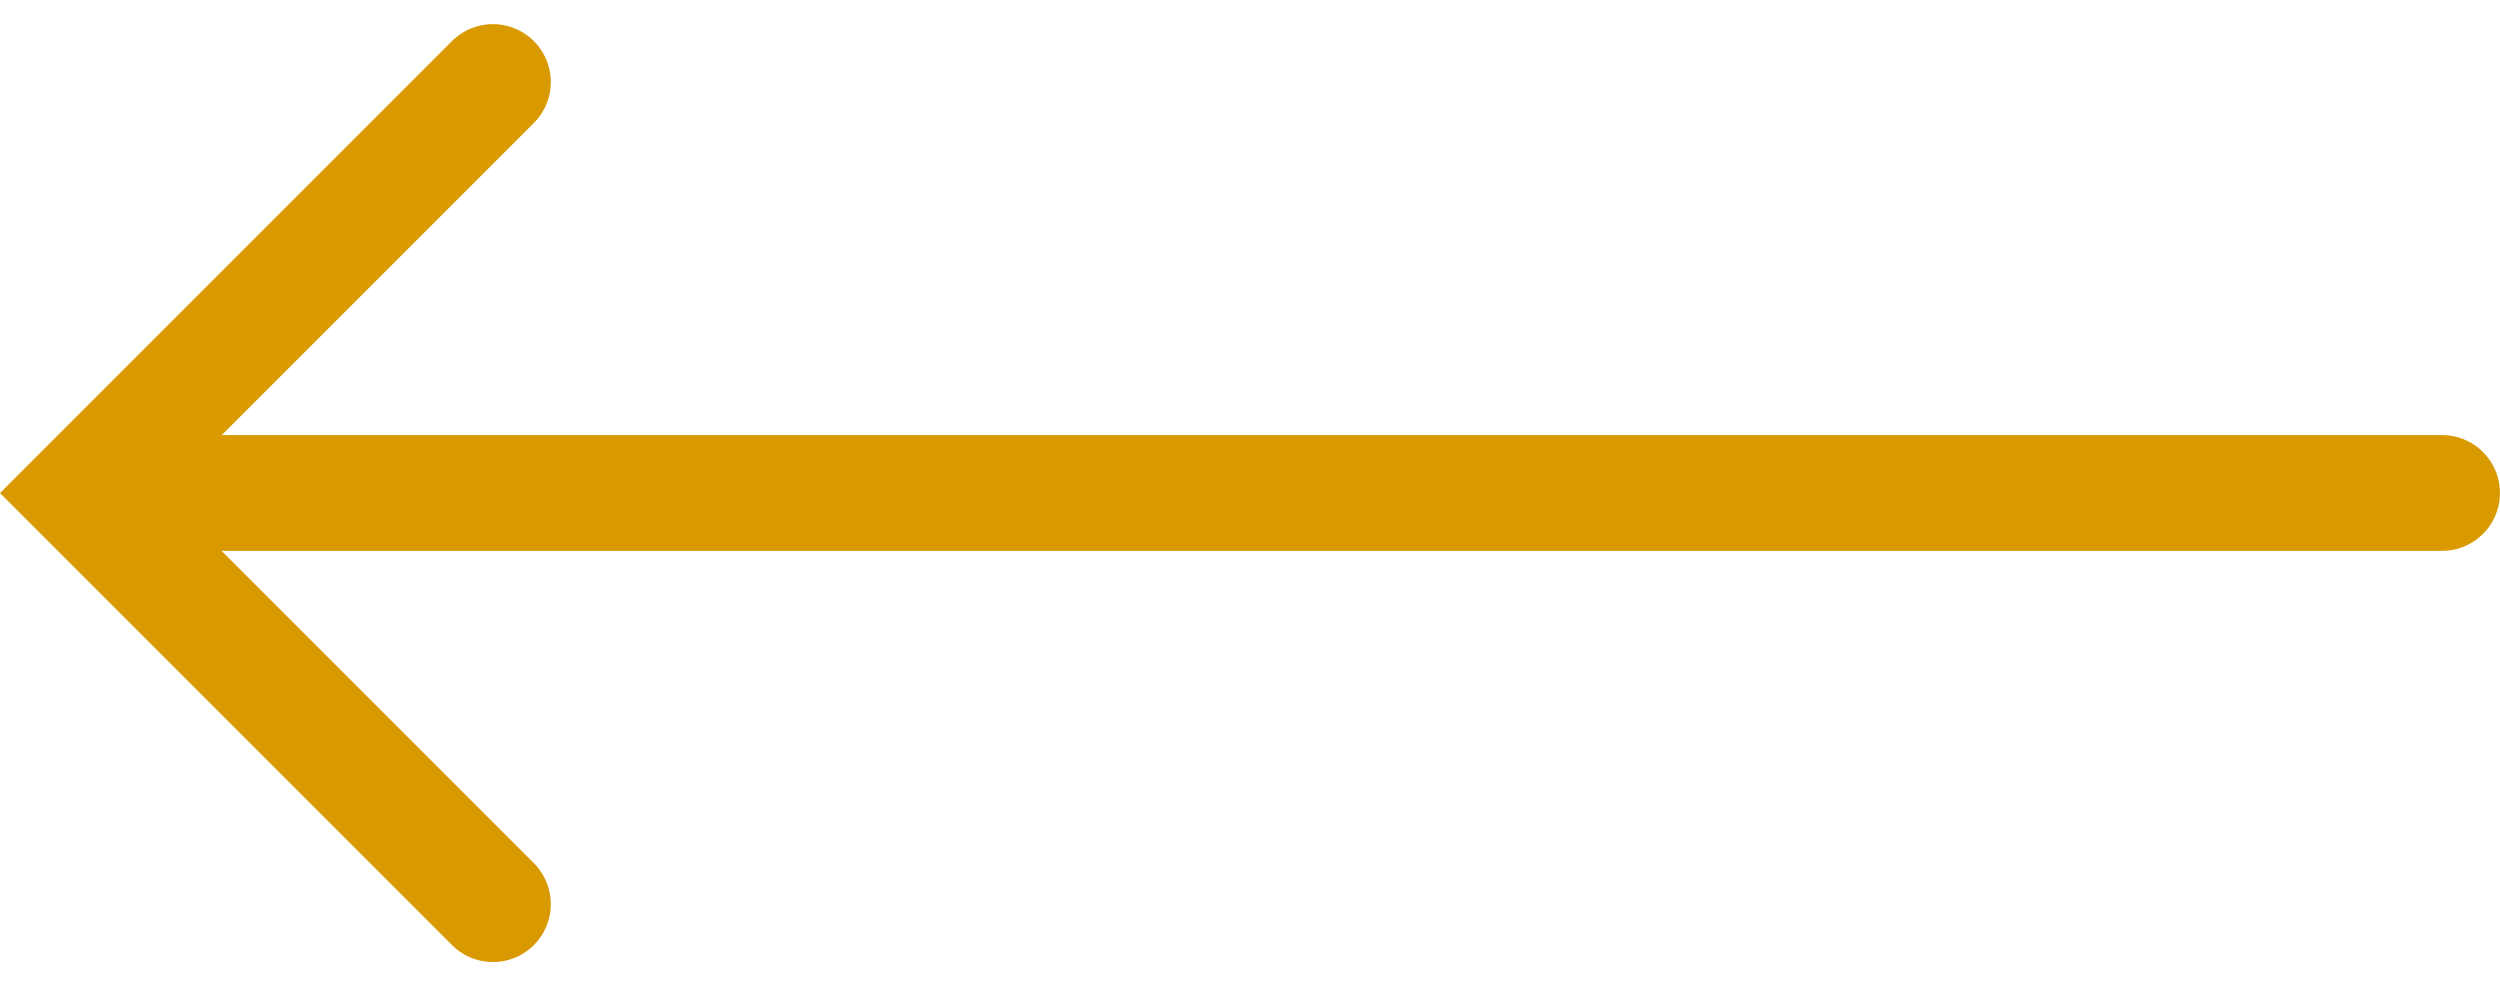 <?xml version="1.0" encoding="UTF-8"?>
<svg xmlns="http://www.w3.org/2000/svg" width="43.182" height="17.031" viewBox="0 0 43.182 17.031">
  <g id="Groupe_2465" data-name="Groupe 2465" transform="translate(1.414 1.414)">
    <path id="Tracé_25827" data-name="Tracé 25827" d="M0,7.1,7.1,0l7.1,7.1" transform="translate(0 14.203) rotate(-90)" fill="none" stroke="#d99900" stroke-linecap="round" stroke-width="2"></path>
    <line id="Ligne_8" data-name="Ligne 8" x1="40.28" transform="translate(0.487 7.101)" fill="none" stroke="#d99900" stroke-linecap="round" stroke-width="2"></line>
  </g>
</svg>
